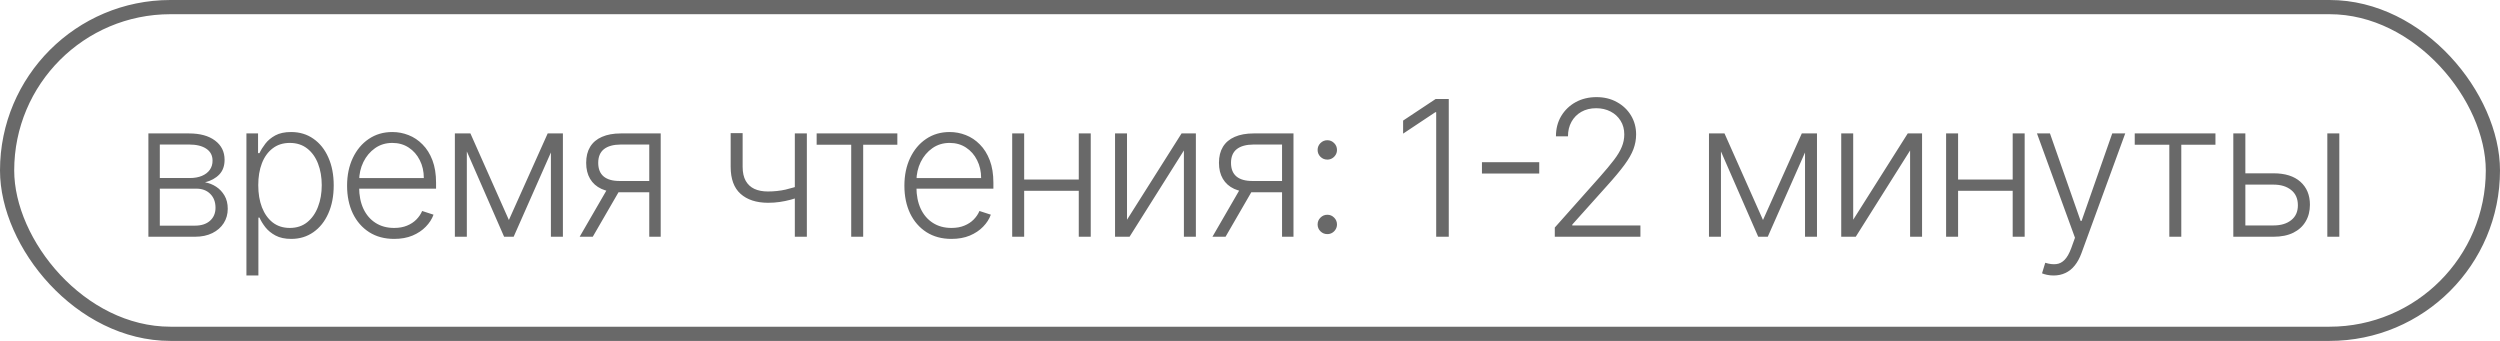 <?xml version="1.0" encoding="UTF-8"?> <svg xmlns="http://www.w3.org/2000/svg" width="132" height="18" viewBox="0 0 132 18" fill="none"><rect x="0.375" y="0.375" width="131.25" height="17.25" rx="8.625" stroke="#696969" stroke-width="0.75"></rect><path d="M7.835 12.5V7.045H9.983C10.563 7.045 11.02 7.171 11.354 7.422C11.69 7.673 11.858 8.011 11.858 8.438C11.858 8.762 11.764 9.021 11.577 9.215C11.39 9.409 11.139 9.547 10.825 9.627C11.035 9.663 11.231 9.74 11.411 9.858C11.593 9.976 11.741 10.133 11.854 10.327C11.968 10.521 12.025 10.753 12.025 11.023C12.025 11.307 11.954 11.56 11.812 11.783C11.67 12.005 11.47 12.18 11.212 12.308C10.954 12.436 10.648 12.5 10.296 12.5H7.835ZM8.438 11.914H10.296C10.629 11.914 10.893 11.829 11.087 11.658C11.281 11.486 11.379 11.256 11.379 10.97C11.379 10.664 11.286 10.42 11.102 10.238C10.919 10.053 10.674 9.961 10.367 9.961H8.438V11.914ZM8.438 9.4H10.022C10.268 9.4 10.481 9.362 10.661 9.286C10.841 9.21 10.98 9.104 11.077 8.967C11.176 8.827 11.225 8.664 11.222 8.477C11.222 8.209 11.113 8.002 10.896 7.855C10.678 7.706 10.374 7.631 9.983 7.631H8.438V9.4ZM13.011 14.546V7.045H13.625V8.086H13.7C13.775 7.923 13.88 7.756 14.012 7.585C14.145 7.412 14.32 7.267 14.538 7.148C14.758 7.03 15.035 6.971 15.369 6.971C15.819 6.971 16.211 7.089 16.548 7.326C16.886 7.56 17.149 7.889 17.336 8.313C17.525 8.735 17.62 9.226 17.62 9.787C17.62 10.35 17.525 10.844 17.336 11.268C17.149 11.691 16.886 12.022 16.548 12.258C16.211 12.495 15.821 12.614 15.376 12.614C15.047 12.614 14.771 12.555 14.548 12.436C14.328 12.318 14.149 12.172 14.012 11.999C13.877 11.824 13.773 11.654 13.7 11.488H13.643V14.546H13.011ZM13.636 9.776C13.636 10.217 13.701 10.607 13.831 10.948C13.964 11.287 14.153 11.553 14.399 11.747C14.648 11.939 14.948 12.035 15.301 12.035C15.663 12.035 15.969 11.935 16.217 11.736C16.468 11.535 16.659 11.264 16.789 10.923C16.922 10.582 16.988 10.2 16.988 9.776C16.988 9.357 16.923 8.98 16.793 8.643C16.665 8.307 16.475 8.041 16.224 7.844C15.973 7.646 15.666 7.546 15.301 7.546C14.946 7.546 14.644 7.642 14.396 7.834C14.147 8.023 13.958 8.286 13.828 8.622C13.7 8.956 13.636 9.341 13.636 9.776ZM20.812 12.614C20.303 12.614 19.863 12.495 19.491 12.258C19.119 12.019 18.832 11.689 18.628 11.268C18.427 10.844 18.326 10.356 18.326 9.805C18.326 9.255 18.427 8.768 18.628 8.342C18.832 7.913 19.112 7.578 19.47 7.337C19.83 7.093 20.245 6.971 20.716 6.971C21.012 6.971 21.297 7.025 21.572 7.134C21.847 7.241 22.093 7.405 22.311 7.628C22.531 7.848 22.705 8.126 22.833 8.462C22.96 8.796 23.024 9.192 23.024 9.648V9.961H18.763V9.403H22.378C22.378 9.053 22.307 8.738 22.165 8.459C22.025 8.177 21.83 7.955 21.579 7.791C21.331 7.628 21.043 7.546 20.716 7.546C20.37 7.546 20.066 7.638 19.803 7.823C19.541 8.008 19.335 8.252 19.186 8.555C19.039 8.858 18.964 9.189 18.962 9.549V9.883C18.962 10.316 19.037 10.695 19.186 11.019C19.337 11.341 19.551 11.591 19.828 11.768C20.105 11.946 20.433 12.035 20.812 12.035C21.07 12.035 21.296 11.995 21.49 11.914C21.687 11.834 21.851 11.726 21.984 11.591C22.119 11.454 22.221 11.303 22.289 11.14L22.89 11.335C22.807 11.565 22.671 11.777 22.481 11.971C22.294 12.165 22.06 12.321 21.778 12.44C21.499 12.556 21.177 12.614 20.812 12.614ZM26.869 11.616L28.918 7.045H29.532L27.121 12.5H26.617L24.234 7.045H24.838L26.869 11.616ZM24.649 7.045V12.5H24.017V7.045H24.649ZM29.088 12.5V7.045H29.721V12.5H29.088ZM34.281 12.5V7.631H32.779C32.389 7.634 32.092 7.715 31.888 7.876C31.687 8.037 31.586 8.278 31.586 8.597C31.586 8.917 31.682 9.157 31.874 9.318C32.066 9.477 32.345 9.556 32.712 9.556H34.459V10.153H32.712C32.335 10.153 32.016 10.092 31.753 9.972C31.493 9.851 31.294 9.674 31.156 9.442C31.019 9.21 30.95 8.929 30.95 8.597C30.95 8.263 31.02 7.982 31.16 7.752C31.302 7.52 31.509 7.345 31.781 7.227C32.056 7.106 32.389 7.045 32.779 7.045H34.885V12.5H34.281ZM30.606 12.5L32.176 9.787H32.868L31.298 12.5H30.606ZM42.602 7.045V12.5H41.967V7.045H42.602ZM42.368 9.741V10.345C42.153 10.423 41.948 10.489 41.754 10.543C41.56 10.595 41.364 10.636 41.168 10.664C40.974 10.693 40.767 10.707 40.546 10.707C39.933 10.704 39.451 10.547 39.101 10.234C38.753 9.922 38.579 9.446 38.579 8.807V7.028H39.211V8.807C39.211 9.11 39.266 9.357 39.374 9.549C39.483 9.741 39.637 9.883 39.836 9.975C40.035 10.065 40.269 10.11 40.539 10.11C40.871 10.11 41.183 10.077 41.477 10.011C41.77 9.944 42.067 9.854 42.368 9.741ZM43.119 7.642V7.045H47.38V7.642H45.576V12.5H44.944V7.642H43.119ZM50.238 12.614C49.729 12.614 49.289 12.495 48.917 12.258C48.545 12.019 48.258 11.689 48.054 11.268C47.853 10.844 47.752 10.356 47.752 9.805C47.752 9.255 47.853 8.768 48.054 8.342C48.258 7.913 48.538 7.578 48.896 7.337C49.256 7.093 49.671 6.971 50.142 6.971C50.438 6.971 50.724 7.025 50.998 7.134C51.273 7.241 51.519 7.405 51.737 7.628C51.957 7.848 52.131 8.126 52.259 8.462C52.387 8.796 52.451 9.192 52.451 9.648V9.961H48.189V9.403H51.804C51.804 9.053 51.733 8.738 51.591 8.459C51.452 8.177 51.256 7.955 51.005 7.791C50.757 7.628 50.469 7.546 50.142 7.546C49.797 7.546 49.492 7.638 49.23 7.823C48.967 8.008 48.761 8.252 48.612 8.555C48.465 8.858 48.39 9.189 48.388 9.549V9.883C48.388 10.316 48.463 10.695 48.612 11.019C48.763 11.341 48.978 11.591 49.255 11.768C49.532 11.946 49.859 12.035 50.238 12.035C50.496 12.035 50.722 11.995 50.916 11.914C51.113 11.834 51.278 11.726 51.41 11.591C51.545 11.454 51.647 11.303 51.715 11.14L52.316 11.335C52.233 11.565 52.097 11.777 51.907 11.971C51.72 12.165 51.486 12.321 51.204 12.44C50.925 12.556 50.603 12.614 50.238 12.614ZM57.126 9.478V10.075H53.919V9.478H57.126ZM54.076 7.045V12.5H53.444V7.045H54.076ZM57.591 7.045V12.5H56.959V7.045H57.591ZM59.506 11.602L62.386 7.045H63.142V12.5H62.51V7.944L59.641 12.5H58.874V7.045H59.506V11.602ZM67.692 12.5V7.631H66.19C65.8 7.634 65.502 7.715 65.299 7.876C65.098 8.037 64.997 8.278 64.997 8.597C64.997 8.917 65.093 9.157 65.285 9.318C65.476 9.477 65.756 9.556 66.123 9.556H67.87V10.153H66.123C65.746 10.153 65.427 10.092 65.164 9.972C64.903 9.851 64.705 9.674 64.567 9.442C64.43 9.21 64.361 8.929 64.361 8.597C64.361 8.263 64.431 7.982 64.571 7.752C64.713 7.52 64.92 7.345 65.192 7.227C65.467 7.106 65.8 7.045 66.19 7.045H68.296V12.5H67.692ZM64.017 12.5L65.587 9.787H66.279L64.709 12.5H64.017ZM70.082 12.361C69.942 12.361 69.821 12.312 69.719 12.212C69.62 12.113 69.57 11.992 69.57 11.85C69.57 11.71 69.62 11.591 69.719 11.492C69.821 11.39 69.942 11.339 70.082 11.339C70.224 11.339 70.344 11.39 70.444 11.492C70.543 11.591 70.593 11.71 70.593 11.85C70.593 11.945 70.569 12.031 70.522 12.109C70.477 12.185 70.416 12.247 70.337 12.294C70.262 12.339 70.176 12.361 70.082 12.361ZM70.082 8.427C69.942 8.427 69.821 8.377 69.719 8.278C69.62 8.178 69.57 8.058 69.57 7.915C69.57 7.776 69.62 7.656 69.719 7.557C69.821 7.455 69.942 7.404 70.082 7.404C70.224 7.404 70.344 7.455 70.444 7.557C70.543 7.656 70.593 7.776 70.593 7.915C70.593 8.01 70.569 8.097 70.522 8.175C70.477 8.25 70.416 8.312 70.337 8.359C70.262 8.404 70.176 8.427 70.082 8.427ZM76.495 5.227V12.5H75.831V5.923H75.788L74.084 7.056V6.367L75.802 5.227H76.495ZM81.272 8.565V9.162H78.247V8.565H81.272ZM82.093 12.5V12.014L84.469 9.343C84.779 8.993 85.029 8.693 85.218 8.445C85.408 8.196 85.545 7.966 85.63 7.756C85.718 7.545 85.762 7.326 85.762 7.099C85.762 6.822 85.697 6.58 85.566 6.374C85.438 6.166 85.262 6.004 85.037 5.888C84.812 5.772 84.559 5.714 84.277 5.714C83.979 5.714 83.717 5.778 83.492 5.906C83.27 6.033 83.097 6.209 82.974 6.431C82.851 6.654 82.789 6.909 82.789 7.198H82.154C82.154 6.796 82.246 6.439 82.431 6.129C82.618 5.817 82.872 5.572 83.194 5.394C83.518 5.217 83.885 5.128 84.295 5.128C84.7 5.128 85.06 5.215 85.374 5.391C85.689 5.563 85.937 5.799 86.117 6.097C86.297 6.396 86.387 6.729 86.387 7.099C86.387 7.366 86.339 7.625 86.245 7.876C86.152 8.127 85.992 8.407 85.765 8.714C85.538 9.022 85.223 9.399 84.82 9.844L83.016 11.857V11.903H86.614V12.5H82.093ZM93.086 11.616L95.135 7.045H95.749L93.338 12.5H92.834L90.451 7.045H91.054L93.086 11.616ZM90.866 7.045V12.5H90.234V7.045H90.866ZM95.305 12.5V7.045H95.937V12.5H95.305ZM97.849 11.602L100.729 7.045H101.485V12.5H100.853V7.944L97.984 12.5H97.217V7.045H97.849V11.602ZM106.437 9.478V10.075H103.23V9.478H106.437ZM103.387 7.045V12.5H102.754V7.045H103.387ZM106.902 7.045V12.5H106.27V7.045H106.902ZM108.43 14.546C108.304 14.546 108.187 14.534 108.078 14.51C107.969 14.486 107.883 14.46 107.819 14.432L107.989 13.874C108.205 13.941 108.396 13.964 108.564 13.945C108.733 13.929 108.882 13.853 109.012 13.718C109.142 13.585 109.258 13.382 109.36 13.107L109.559 12.553L107.552 7.045H108.238L109.857 11.665H109.907L111.526 7.045H112.212L109.903 13.363C109.806 13.626 109.687 13.845 109.545 14.02C109.403 14.197 109.238 14.329 109.051 14.414C108.866 14.502 108.659 14.546 108.43 14.546ZM112.714 7.642V7.045H116.976V7.642H115.172V12.5H114.54V7.642H112.714ZM118.445 9.151H120.043C120.656 9.151 121.129 9.3 121.463 9.599C121.797 9.897 121.964 10.301 121.964 10.81C121.964 11.148 121.888 11.444 121.736 11.697C121.587 11.951 121.369 12.148 121.083 12.29C120.797 12.43 120.45 12.5 120.043 12.5H117.919V7.045H118.555V11.903H120.043C120.428 11.903 120.739 11.811 120.973 11.626C121.21 11.442 121.328 11.179 121.328 10.838C121.328 10.49 121.21 10.221 120.973 10.032C120.739 9.843 120.428 9.748 120.043 9.748H118.445V9.151ZM122.883 12.5V7.045H123.516V12.5H122.883Z" fill="#696969"></path></svg> 